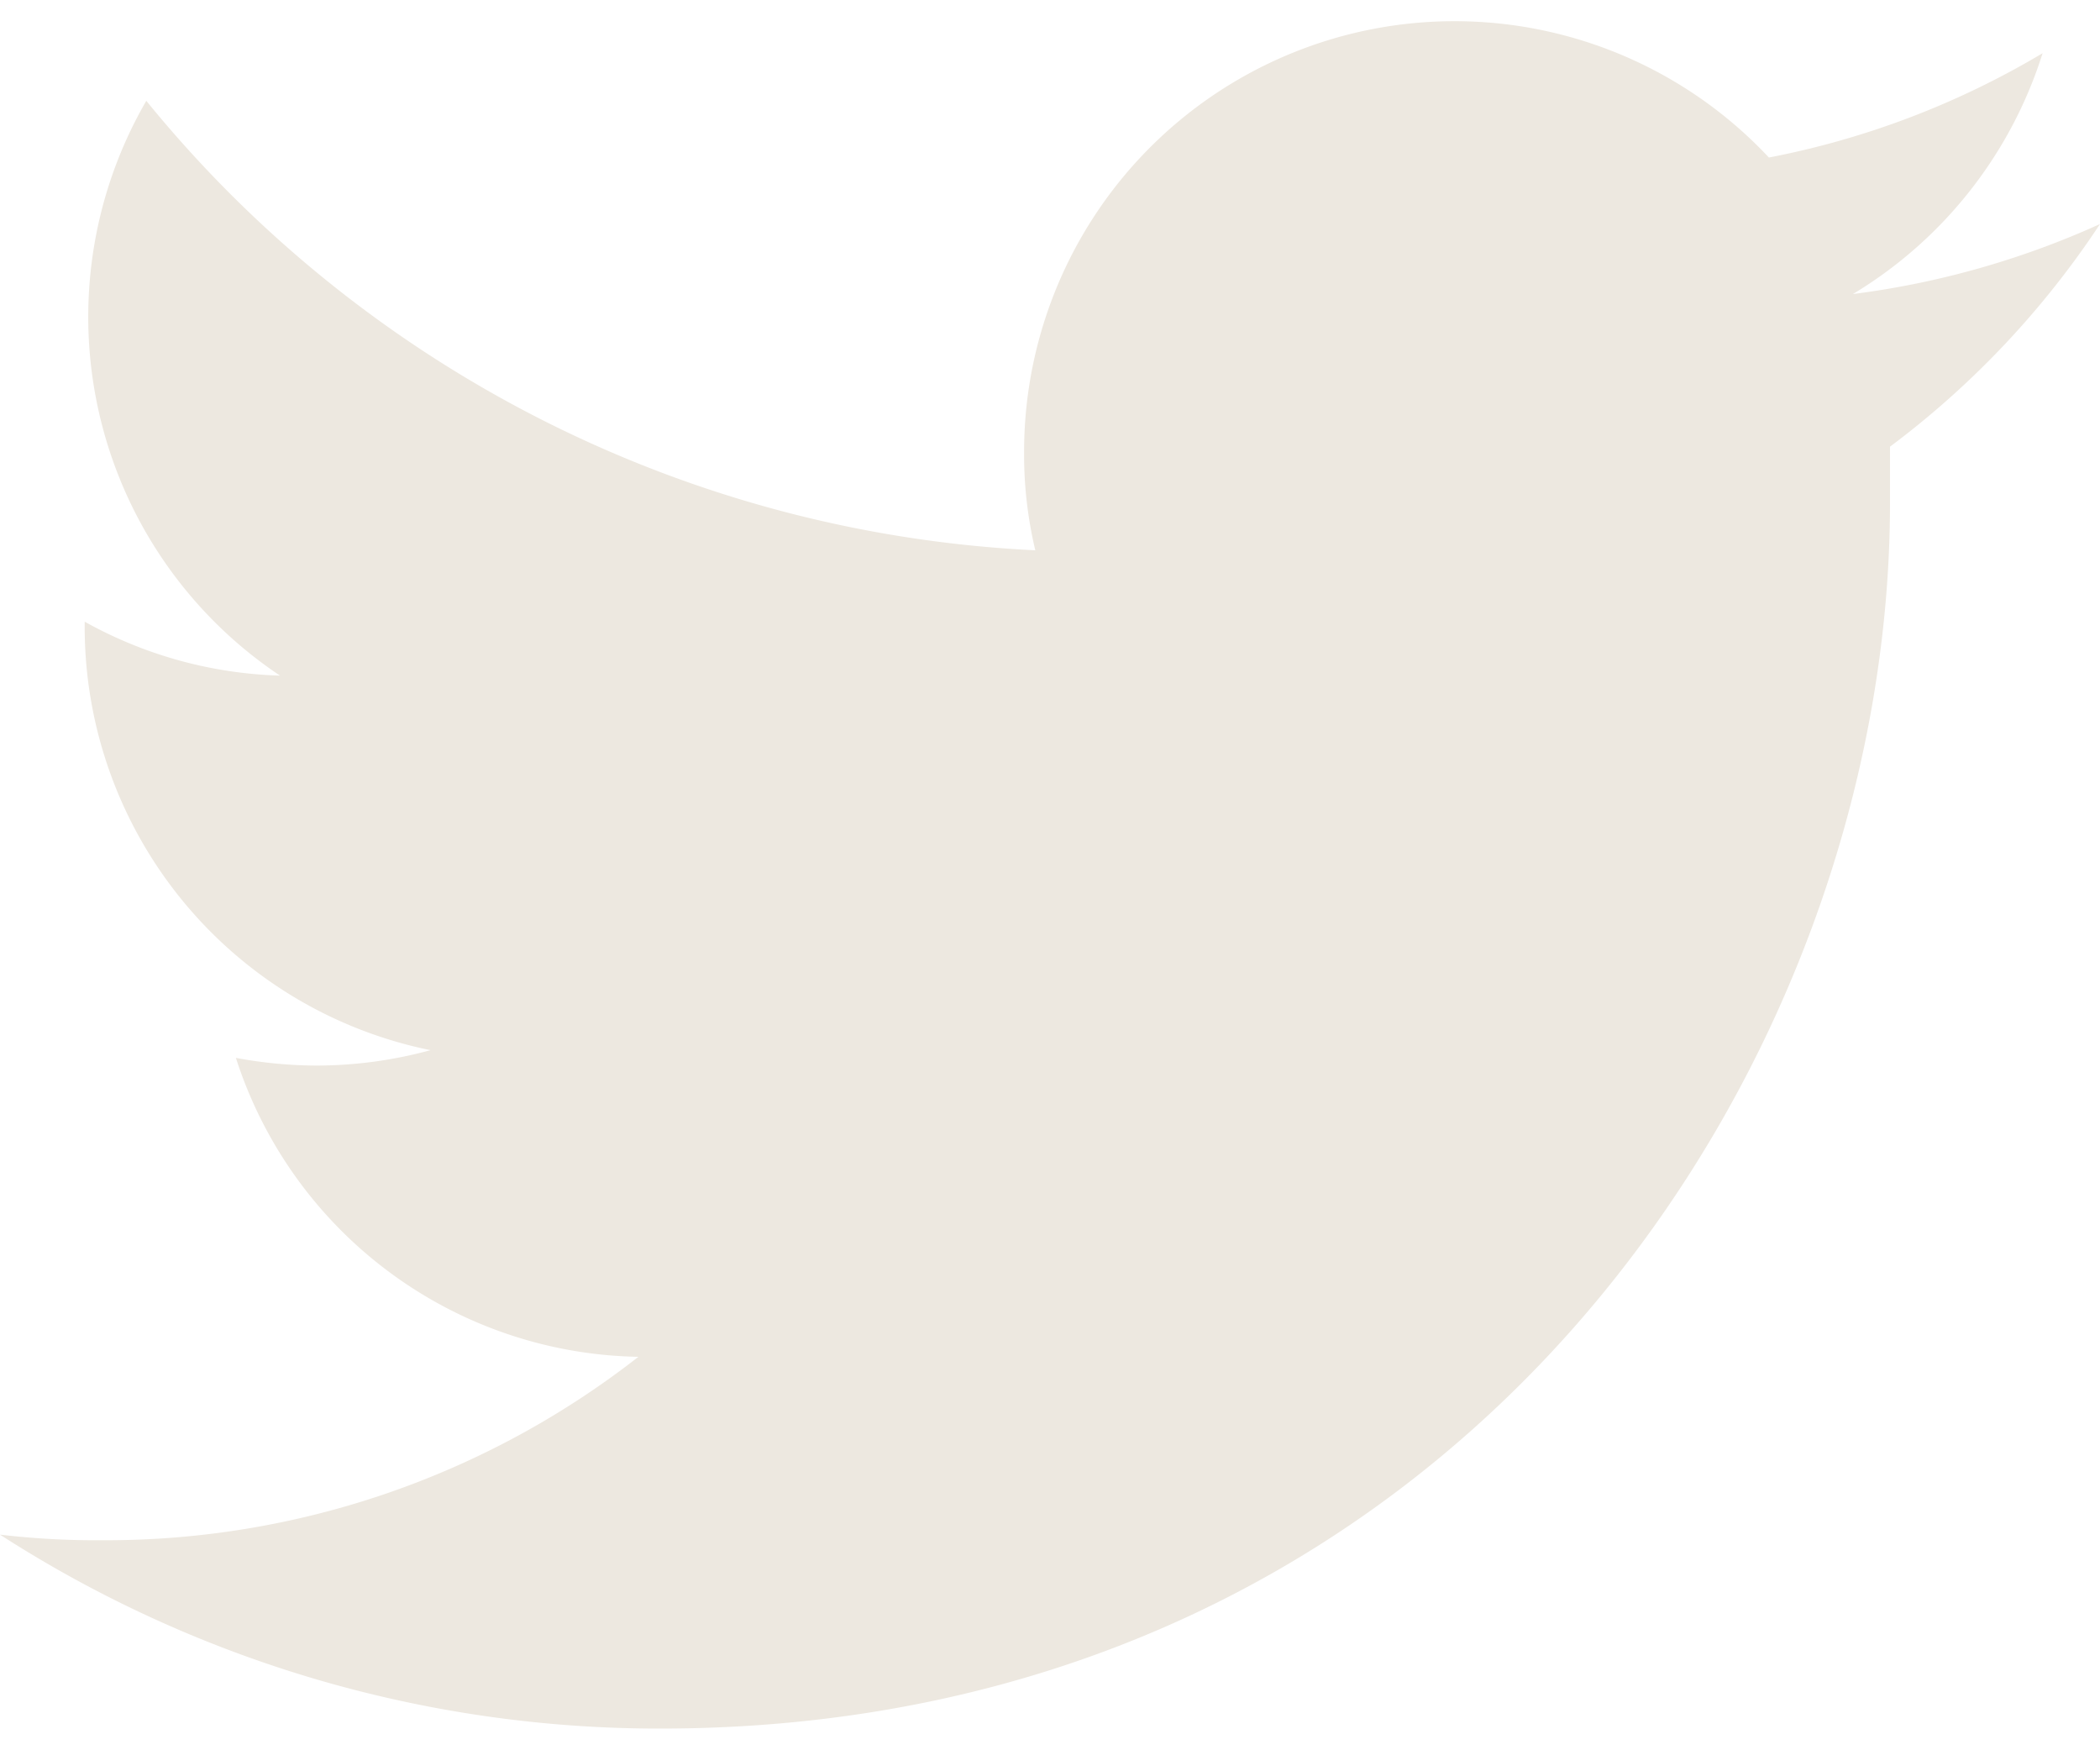 <svg xmlns="http://www.w3.org/2000/svg" viewBox="0 0 30 25"><defs><style>.cls-1{fill:#ede8e0;}</style></defs><path class="cls-1" d="M30,3.2a12.31,12.31,0,0,1-3.53,1A6.18,6.18,0,0,0,29.18.76a12.1,12.1,0,0,1-3.91,1.49A6.15,6.15,0,0,0,14.63,6.46a5.89,5.89,0,0,0,.16,1.4A17.45,17.45,0,0,1,2.09,1.44,6.16,6.16,0,0,0,4,9.65a6.09,6.09,0,0,1-2.79-.77V9a6.17,6.17,0,0,0,4.94,6,6.21,6.21,0,0,1-1.62.22,6.34,6.34,0,0,1-1.16-.11,6.15,6.15,0,0,0,5.75,4.27A12.35,12.35,0,0,1,1.48,22,11.84,11.84,0,0,1,0,21.92a17.38,17.38,0,0,0,9.43,2.77C20.76,24.69,27,15.31,27,7.18c0-.27,0-.53,0-.8A12.71,12.71,0,0,0,30,3.2Z"/></svg>